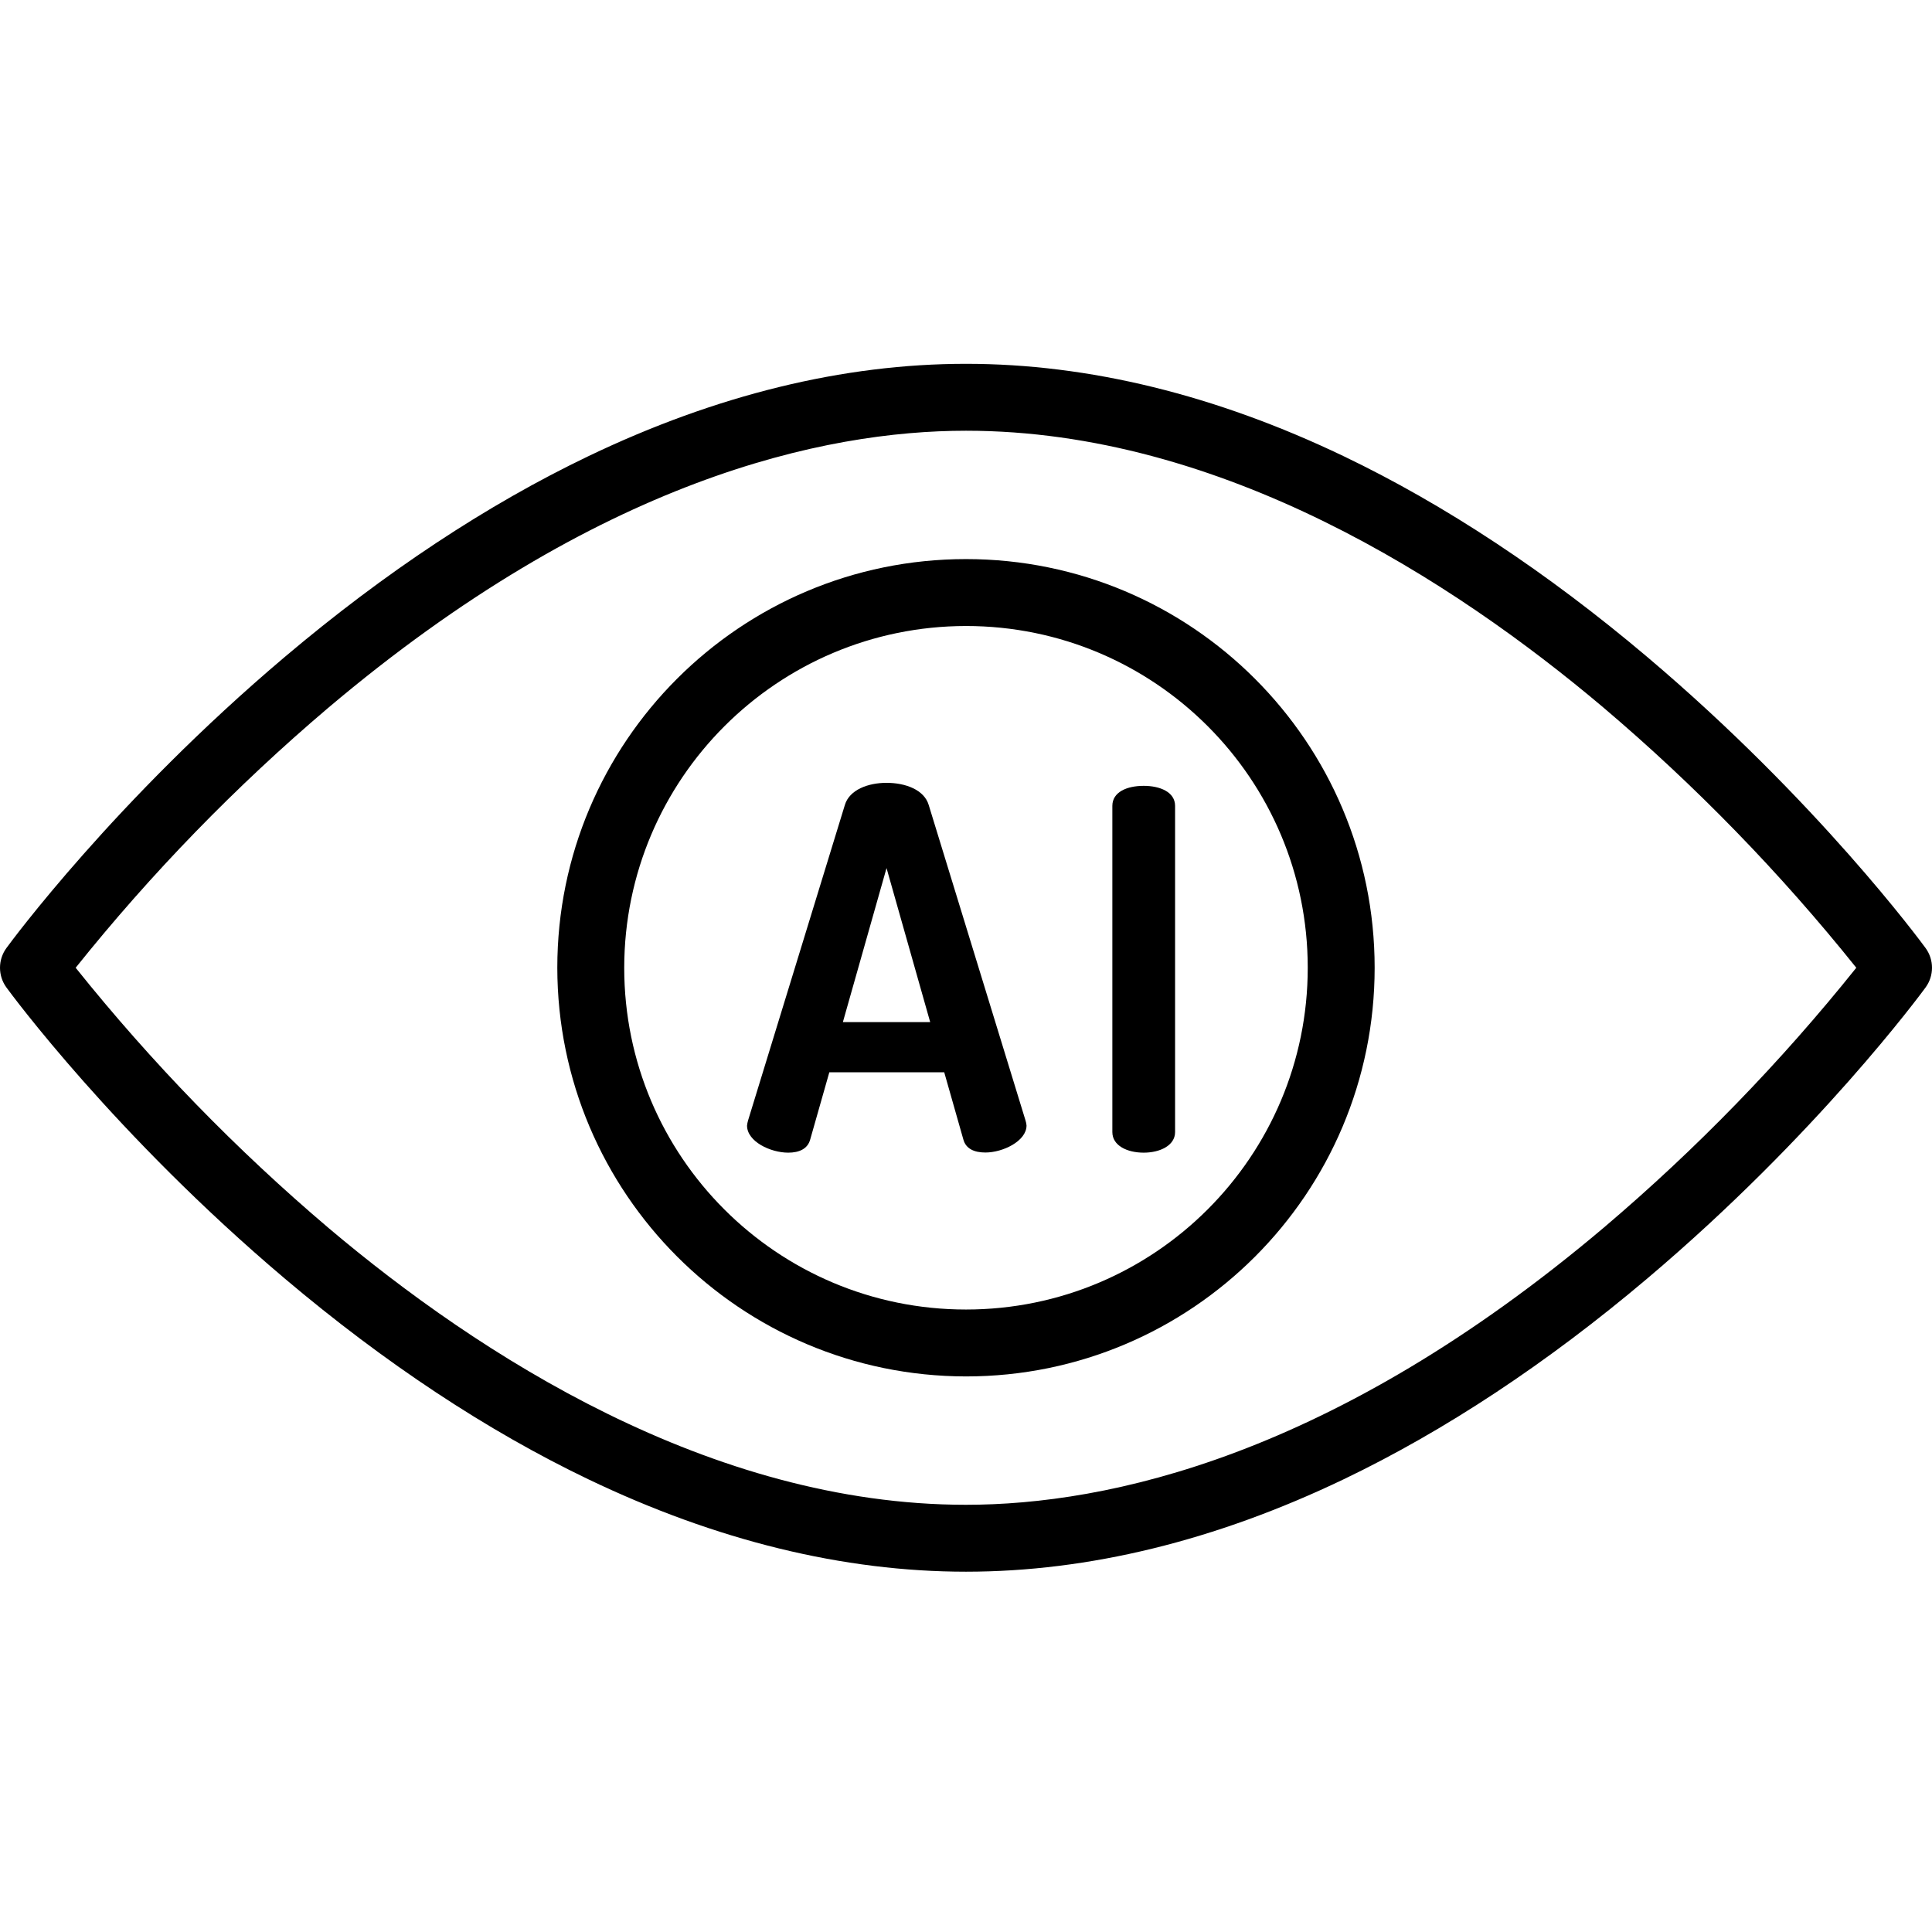 <svg height="461pt" viewBox="0 -86 461.998 461" width="461pt" xmlns="http://www.w3.org/2000/svg"><path d="m68.094 219.238c23.941 20.242 48.359 36.391 72.586 48 30.598 14.668 60.988 22.102 90.32 22.102s59.719-7.438 90.32-22.102c24.223-11.609 48.645-27.758 72.582-48 40.602-34.328 65.512-68.176 66.555-69.598 2.055-2.812 2.055-6.629 0-9.441-1.043-1.426-25.957-35.273-66.555-69.602-23.938-20.242-48.359-36.391-72.582-48-30.602-14.664-60.988-22.098-90.32-22.098s-59.723 7.434-90.32 22.098c-24.227 11.609-48.645 27.762-72.586 48-40.598 34.328-65.512 68.176-66.555 69.602-2.051 2.812-2.051 6.629 0 9.441 1.039 1.422 25.957 35.27 66.555 69.598zm10.328-136.418c64.828-54.816 118.75-66.32 152.574-66.32 61.156 0 116.574 35.938 152.297 66.086 22.156 18.785 42.449 39.66 60.602 62.332-18.074 22.586-38.277 43.383-60.332 62.102-64.828 54.812-118.75 66.32-152.57 66.32-61.16 0-116.578-35.938-152.301-66.086-22.152-18.785-42.445-39.66-60.598-62.336 18.074-22.582 38.277-43.379 60.328-62.098zm0 0"/><path d="m230.996 242.645c53.969 0 97.723-43.754 97.723-97.727 0-53.969-43.754-97.723-97.723-97.723-53.973 0-97.727 43.754-97.727 97.723.062 53.945 43.777 97.664 97.727 97.727zm0-179.449c45.133 0 81.723 36.59 81.723 81.723 0 45.137-36.59 81.727-81.723 81.727-45.137 0-81.727-36.59-81.727-81.727.051-45.113 36.613-81.672 81.727-81.723zm0 0"/><path d="m188.477 189.137c2.637 0 4.68-.91 5.277-3.188l4.562-16.031h27.477l4.562 16.031c.598 2.277 2.641 3.152 5.281 3.152 4.199 0 9.836-2.742 9.836-6.461-.031-.406-.113-.805-.238-1.191l-23.16-75.473c-1.078-3.602-5.52-5.277-10.078-5.277-4.441 0-8.879 1.68-9.961 5.281l-23.16 75.477c-.113.391-.195.793-.238 1.199 0 3.84 5.637 6.48 9.84 6.48zm23.52-68.055 10.438 36.836h-20.879zm0 0"/><path d="m273.496 189.137c3.84 0 7.5-1.68 7.5-4.922v-78c0-3.355-3.66-4.797-7.5-4.797-3.961 0-7.5 1.441-7.5 4.797v78c0 3.242 3.539 4.922 7.5 4.922zm0 0"/></svg>